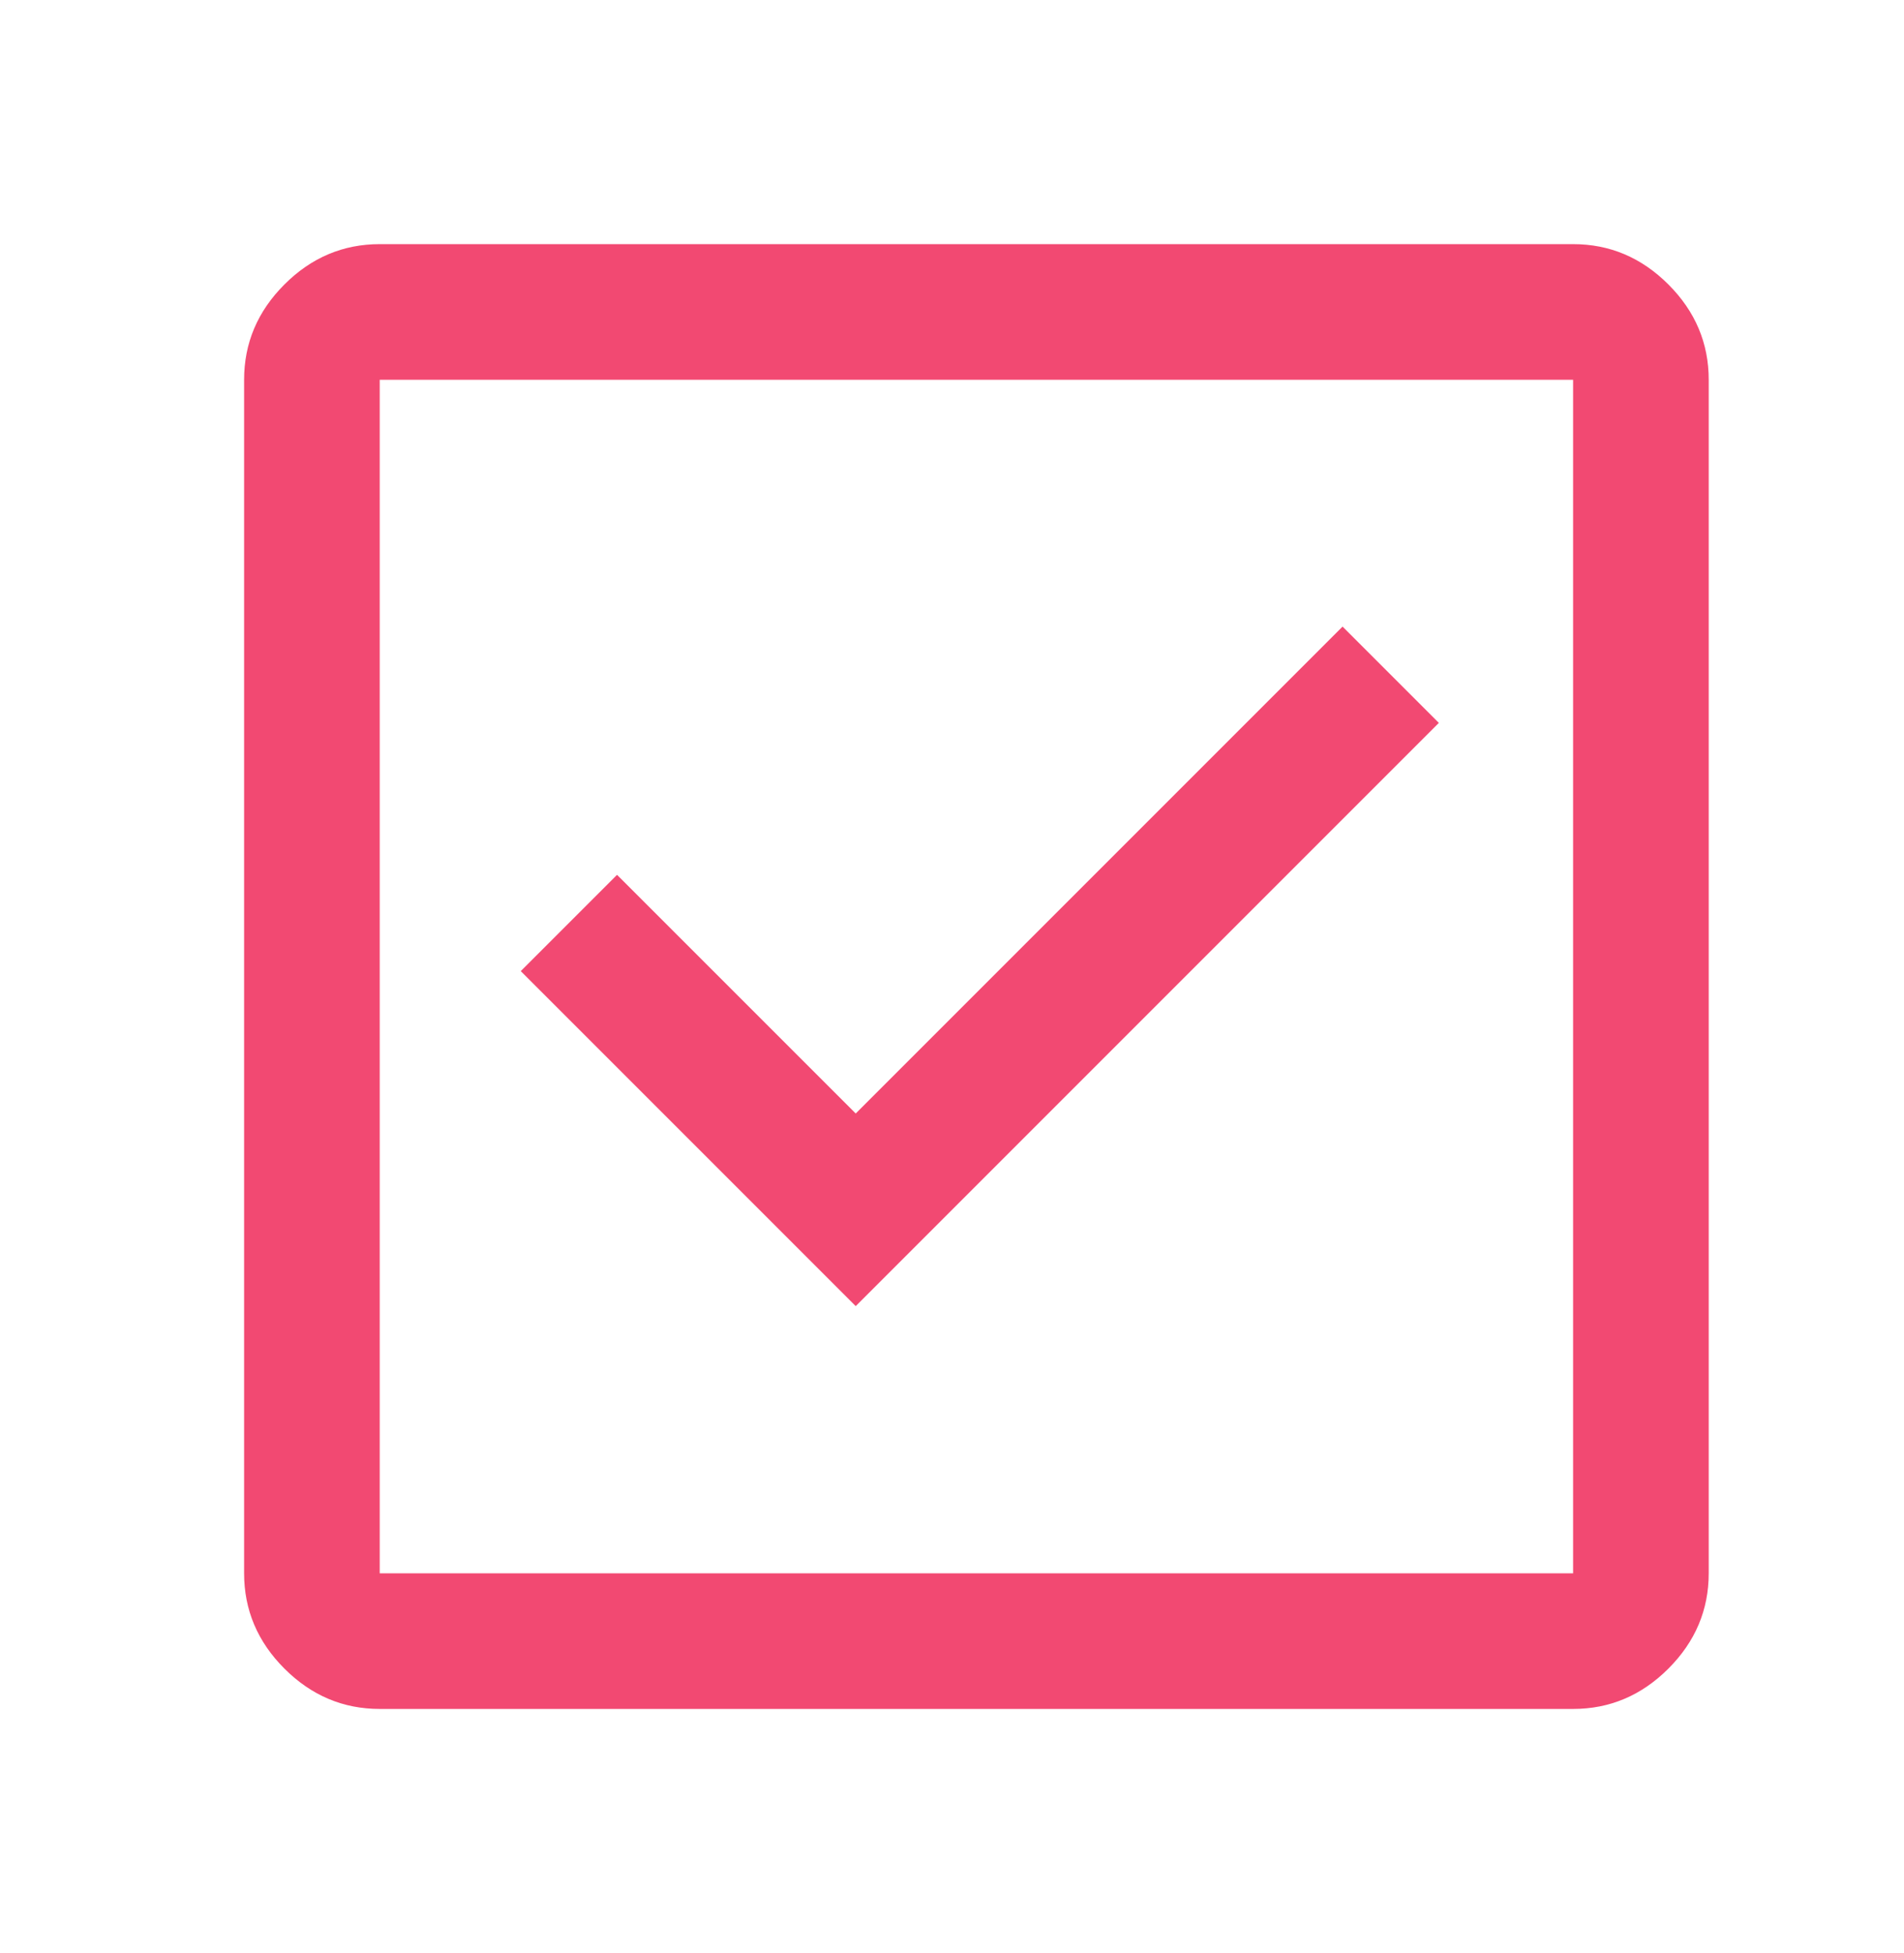 <svg width="39" height="40" viewBox="0 0 39 40" fill="none" xmlns="http://www.w3.org/2000/svg">
<path d="M17.528 26.75L29.472 14.805L27.5 12.833L17.528 22.805L12.639 17.917L10.667 19.889L17.528 26.75ZM7.778 35C7.028 35 6.377 34.725 5.826 34.174C5.275 33.623 5 32.972 5 32.222V7.778C5 7.028 5.275 6.377 5.826 5.826C6.377 5.275 7.028 5 7.778 5H32.222C32.972 5 33.623 5.275 34.174 5.826C34.725 6.377 35 7.028 35 7.778V32.222C35 32.972 34.725 33.623 34.174 34.174C33.623 34.725 32.972 35 32.222 35H7.778ZM7.778 32.222H32.222V7.778H7.778V32.222Z" fill="#F24972"/>
</svg>
